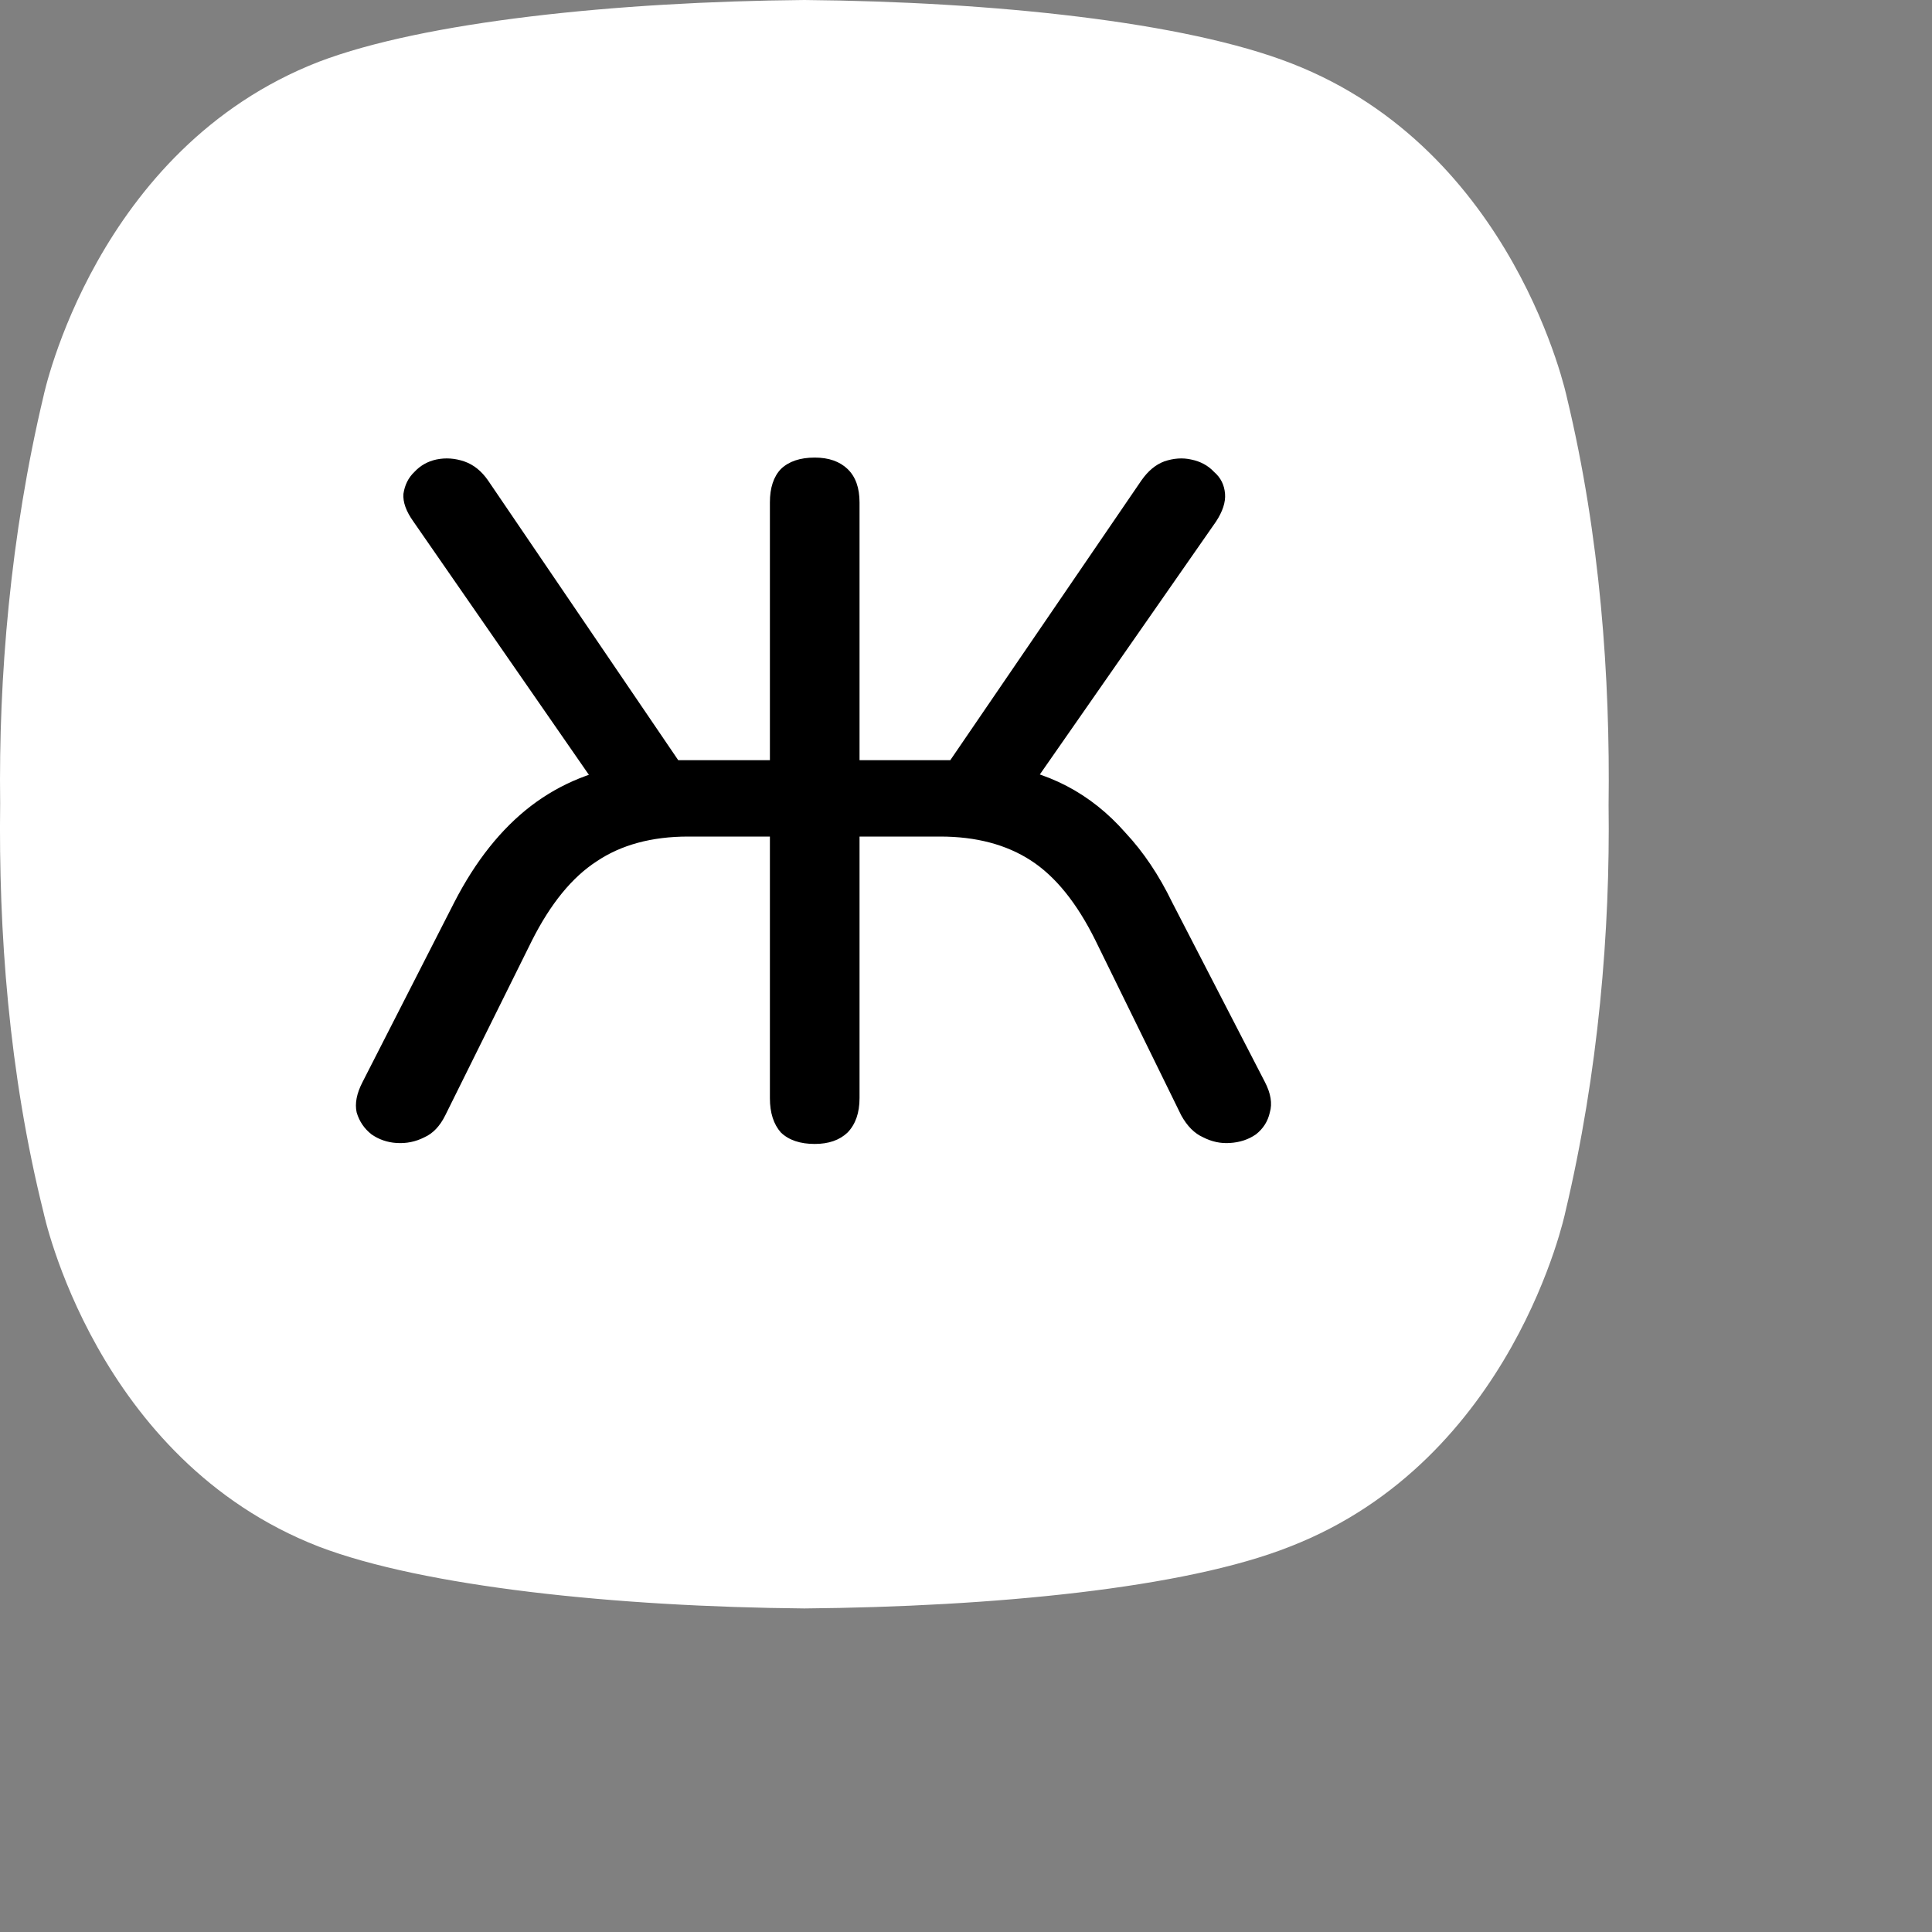 <svg width="38" height="38" viewBox="0 0 38 38" fill="none" xmlns="http://www.w3.org/2000/svg">
<rect x="0" y="0" width="38" height="38" fill="#808080" stroke="none"/>
<g clip-path="url(#clip0_2_2)">
    <path d="M30.819 7.819C30.819 7.819 29.801 2.957 25.404 1.248C23.304 0.427 19.53 0.033 15.821 0C12.113 0.033 8.339 0.427 6.271 1.215C1.874 2.924 0.857 7.786 0.857 7.786C0.2 10.545 -0.029 13.338 0.003 15.801C-0.029 18.298 0.168 21.09 0.857 23.85C0.857 23.85 1.874 28.712 6.271 30.42C8.339 31.209 12.113 31.603 15.821 31.636C19.53 31.603 23.304 31.241 25.371 30.42C29.768 28.712 30.786 23.85 30.786 23.85C31.442 21.09 31.672 18.298 31.639 15.834C31.672 13.338 31.475 10.545 30.819 7.819Z" fill="white"/>
    <path d="M16.025 22.5C15.737 22.5 15.515 22.425 15.359 22.275C15.215 22.112 15.143 21.887 15.143 21.599V16.454H13.537C12.819 16.454 12.218 16.617 11.735 16.942C11.252 17.255 10.828 17.775 10.462 18.501L8.758 21.937C8.653 22.149 8.516 22.294 8.347 22.369C8.177 22.456 7.994 22.494 7.798 22.481C7.615 22.469 7.452 22.412 7.308 22.312C7.165 22.2 7.067 22.056 7.015 21.88C6.976 21.705 7.015 21.505 7.132 21.28L8.934 17.75C9.352 16.936 9.855 16.304 10.442 15.853C11.03 15.403 11.716 15.127 12.499 15.027L11.813 15.572L8.131 10.258C7.988 10.058 7.922 9.876 7.935 9.713C7.961 9.538 8.033 9.394 8.151 9.282C8.268 9.156 8.412 9.075 8.582 9.038C8.764 9 8.947 9.013 9.13 9.075C9.313 9.138 9.47 9.263 9.6 9.451L13.557 15.271L13.106 14.952H15.143V9.882C15.143 9.595 15.215 9.376 15.359 9.225C15.515 9.075 15.737 9 16.025 9C16.299 9 16.514 9.075 16.671 9.225C16.828 9.376 16.906 9.595 16.906 9.882V14.952H18.963L18.473 15.271L22.449 9.451C22.58 9.263 22.73 9.138 22.9 9.075C23.082 9.013 23.259 9 23.428 9.038C23.611 9.075 23.762 9.156 23.879 9.282C24.01 9.394 24.081 9.538 24.095 9.713C24.108 9.876 24.049 10.058 23.918 10.258L20.216 15.572L19.531 15.027C20.066 15.09 20.549 15.234 20.98 15.459C21.411 15.684 21.796 15.991 22.136 16.379C22.488 16.755 22.795 17.211 23.056 17.75L24.878 21.28C24.995 21.505 25.028 21.705 24.976 21.88C24.937 22.056 24.845 22.2 24.702 22.312C24.558 22.412 24.388 22.469 24.192 22.481C24.01 22.494 23.833 22.456 23.664 22.369C23.494 22.294 23.35 22.149 23.233 21.937L21.548 18.501C21.183 17.762 20.758 17.236 20.275 16.924C19.792 16.611 19.198 16.454 18.493 16.454H16.906V21.599C16.906 21.887 16.828 22.112 16.671 22.275C16.514 22.425 16.299 22.5 16.025 22.5Z" fill="black"/>                         
</g>
<defs>
<clipPath id="clip0_2_2">
<rect width="38" height="38" fill="white"/>
</clipPath>
</defs>
</svg>
